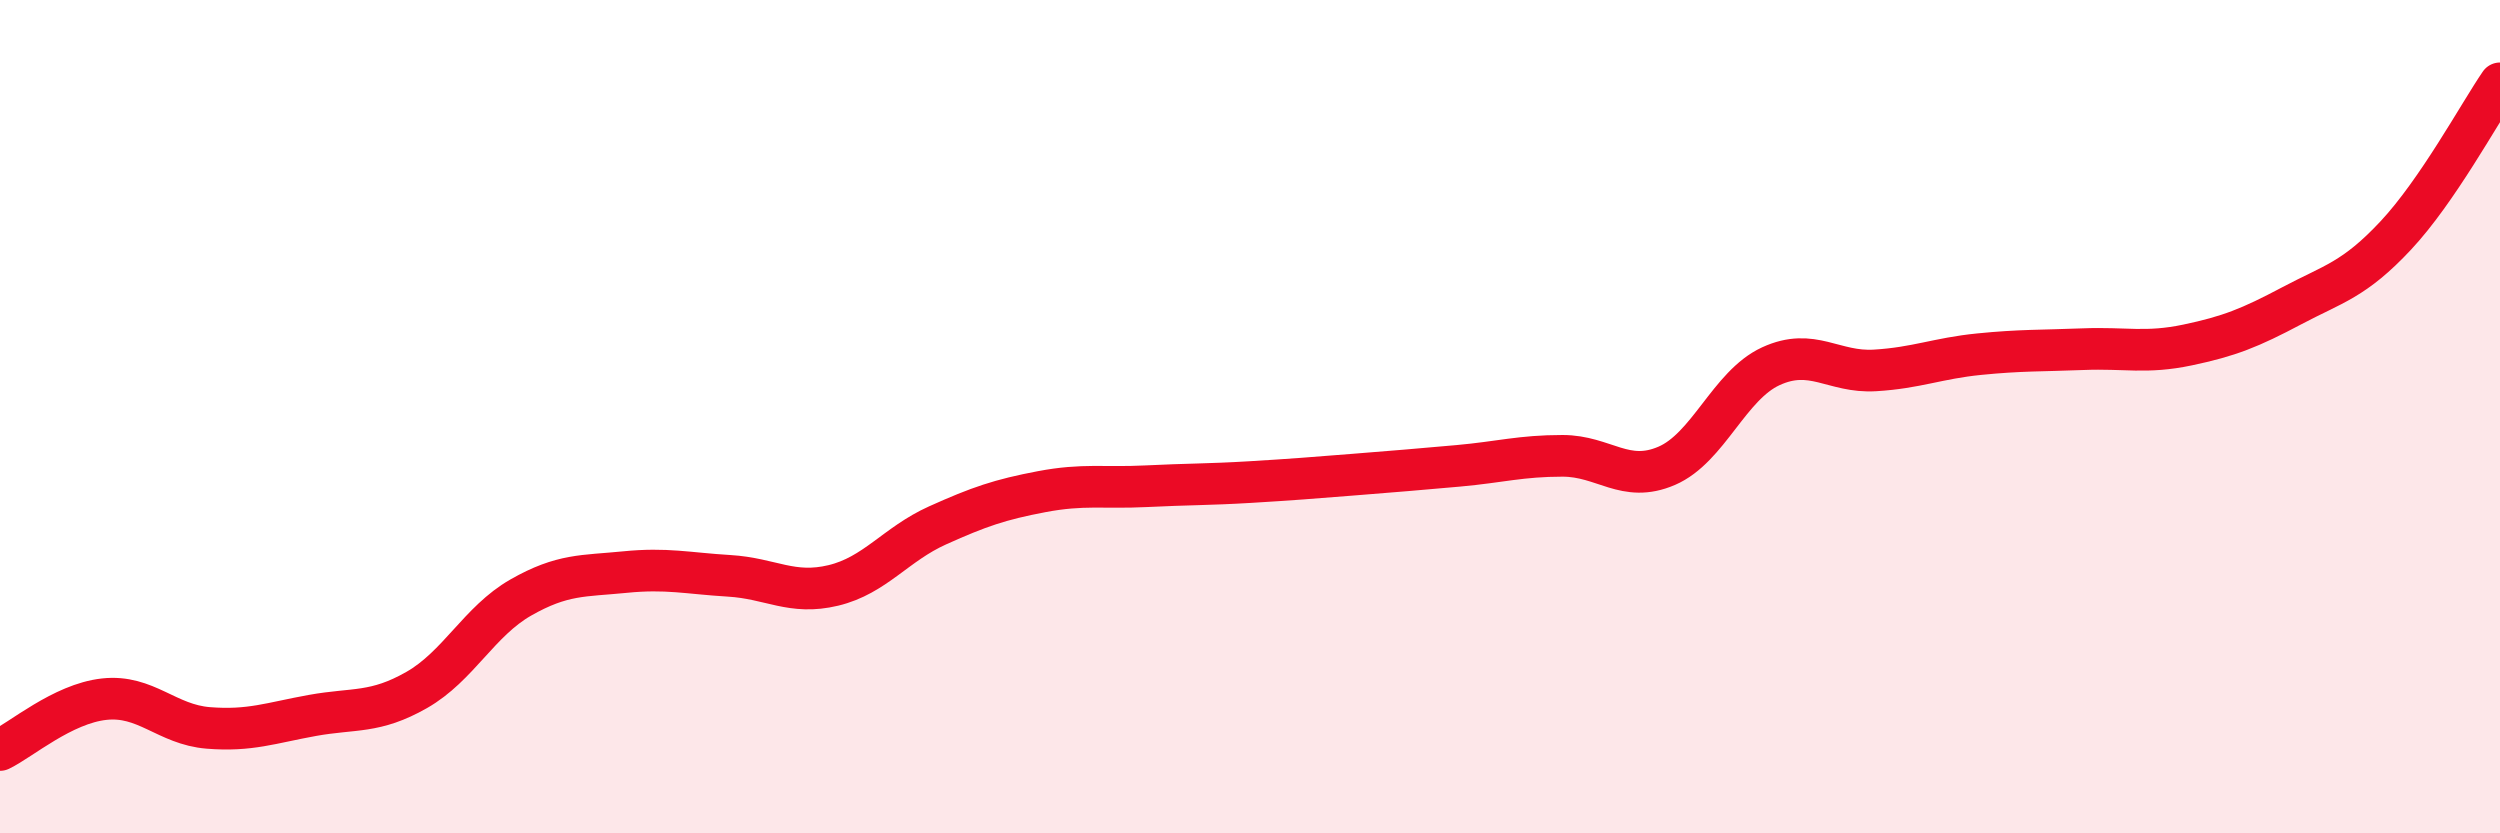 
    <svg width="60" height="20" viewBox="0 0 60 20" xmlns="http://www.w3.org/2000/svg">
      <path
        d="M 0,18 C 0.5,17.76 1.5,16.89 2.5,16.78 C 3.5,16.67 4,17.39 5,17.47 C 6,17.55 6.5,17.35 7.5,17.17 C 8.5,16.99 9,17.13 10,16.56 C 11,15.99 11.5,14.91 12.5,14.34 C 13.5,13.77 14,13.83 15,13.73 C 16,13.63 16.5,13.76 17.5,13.82 C 18.5,13.88 19,14.29 20,14.05 C 21,13.81 21.5,13.06 22.5,12.61 C 23.5,12.16 24,11.99 25,11.8 C 26,11.61 26.5,11.72 27.5,11.67 C 28.5,11.62 29,11.63 30,11.57 C 31,11.51 31.5,11.47 32.5,11.39 C 33.5,11.31 34,11.27 35,11.18 C 36,11.09 36.5,10.94 37.5,10.94 C 38.5,10.94 39,11.61 40,11.18 C 41,10.75 41.5,9.25 42.5,8.79 C 43.5,8.33 44,8.95 45,8.89 C 46,8.83 46.5,8.6 47.5,8.5 C 48.5,8.4 49,8.42 50,8.38 C 51,8.34 51.5,8.49 52.5,8.28 C 53.5,8.07 54,7.87 55,7.34 C 56,6.81 56.5,6.72 57.5,5.65 C 58.5,4.58 59.5,2.73 60,2L60 20L0 20Z"
        fill="#EB0A25"
        opacity="0.1"
        stroke-linecap="round"
        stroke-linejoin="round"
      />
      <path
        d="M 0,18 C 0.5,17.76 1.5,16.89 2.5,16.78 C 3.5,16.67 4,17.39 5,17.47 C 6,17.55 6.5,17.35 7.5,17.17 C 8.5,16.99 9,17.13 10,16.56 C 11,15.99 11.5,14.91 12.5,14.34 C 13.5,13.77 14,13.83 15,13.73 C 16,13.63 16.5,13.76 17.5,13.82 C 18.5,13.88 19,14.29 20,14.05 C 21,13.81 21.5,13.06 22.5,12.61 C 23.5,12.16 24,11.99 25,11.8 C 26,11.61 26.5,11.72 27.5,11.67 C 28.5,11.62 29,11.63 30,11.57 C 31,11.51 31.5,11.47 32.5,11.39 C 33.5,11.31 34,11.27 35,11.18 C 36,11.09 36.5,10.94 37.5,10.94 C 38.5,10.94 39,11.61 40,11.18 C 41,10.75 41.5,9.25 42.5,8.79 C 43.5,8.33 44,8.95 45,8.89 C 46,8.83 46.5,8.6 47.5,8.5 C 48.5,8.4 49,8.42 50,8.38 C 51,8.34 51.5,8.49 52.5,8.28 C 53.5,8.07 54,7.87 55,7.34 C 56,6.81 56.5,6.72 57.5,5.65 C 58.5,4.58 59.5,2.73 60,2"
        stroke="#EB0A25"
        stroke-width="1"
        fill="none"
        stroke-linecap="round"
        stroke-linejoin="round"
      />
    </svg>
  